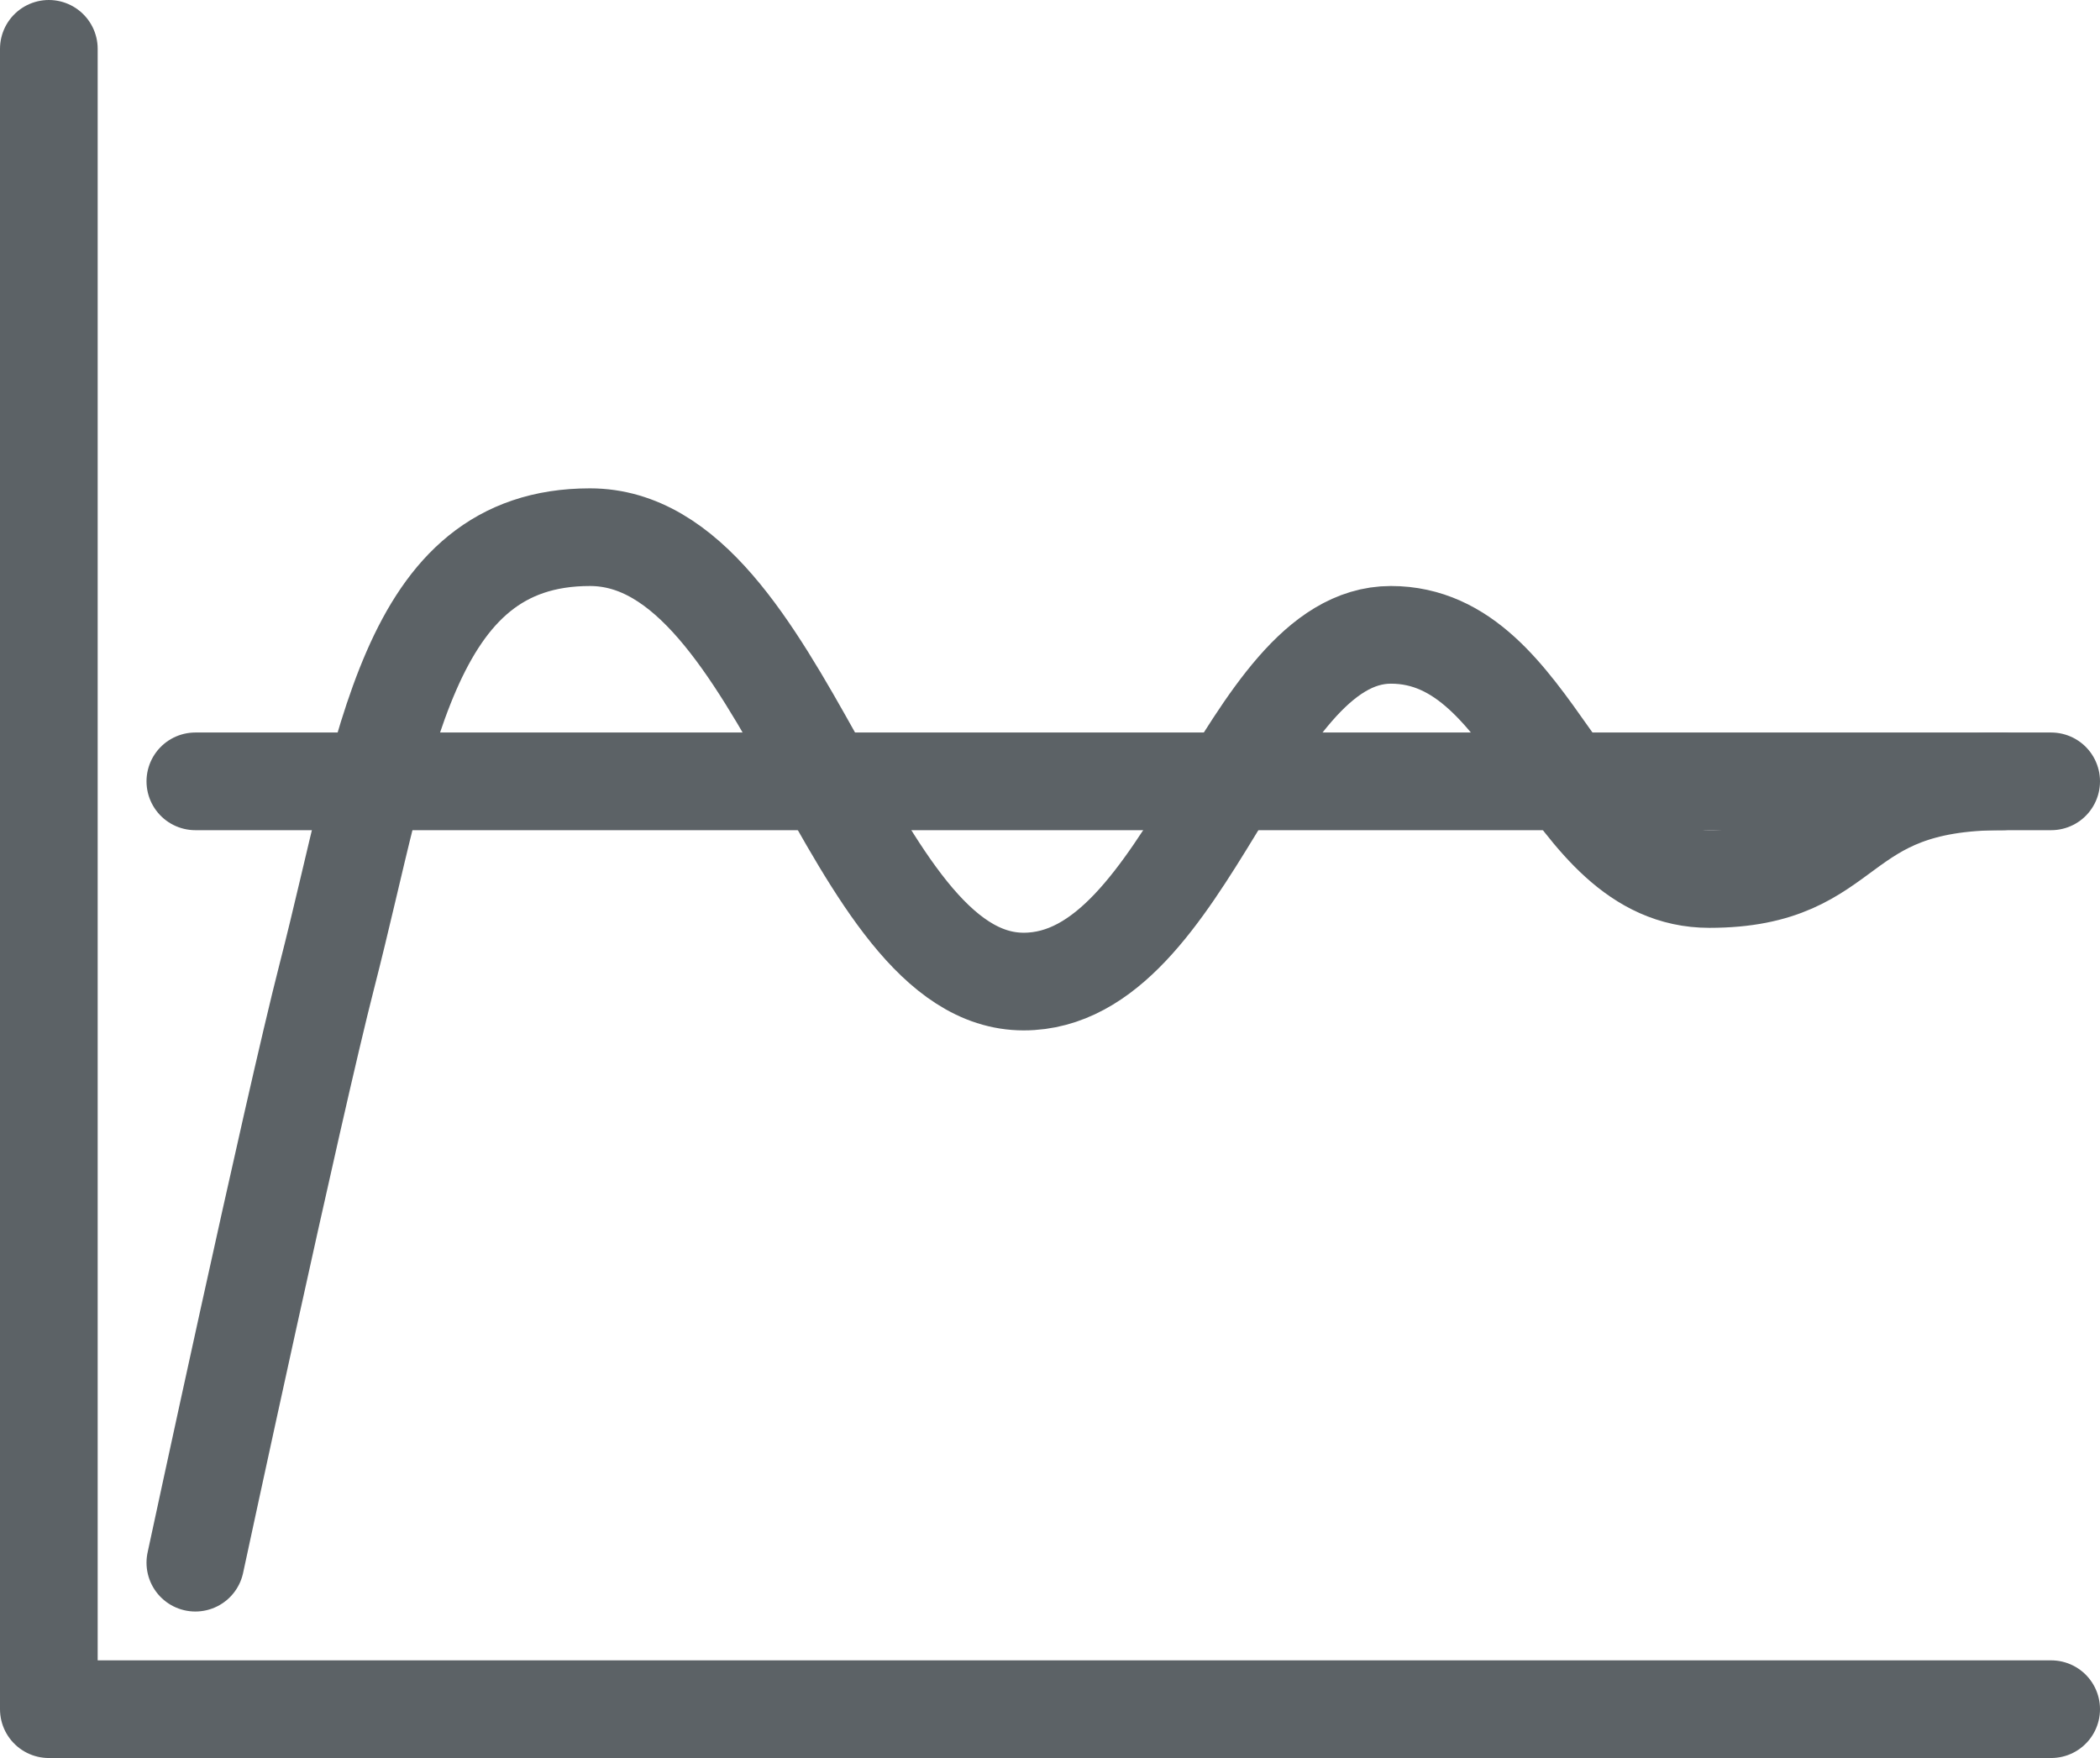 <svg xmlns="http://www.w3.org/2000/svg" viewBox="0 0 43 36"><title>Regelparameter_Stroke</title><g id="bb4bdef1-0791-44d1-b6f6-d3bb4957322e" data-name="Ebene 2"><g id="e9872e8e-43d0-4e8a-a08d-6e30f9519517" data-name="Regelparameter"><polyline points="42 35 1 35 1 1" style="fill:none;stroke:#5c6266;stroke-linecap:round;stroke-linejoin:round;stroke-width:2px"/><path d="M4,32s2-9.31,2.69-12c1.21-4.71,1.62-9,5.39-9,4,0,5.28,9.1,8.88,9.1,3.39,0,4.53-7.1,7.52-7.1S32,18,35,18s2.46-2,6-2" style="fill:none;stroke:#5c6266;stroke-linecap:round;stroke-miterlimit:10;stroke-width:2px"/><line x1="4" y1="16" x2="42" y2="16" style="fill:none;stroke:#5c6266;stroke-linecap:round;stroke-miterlimit:10;stroke-width:2px"/></g></g></svg>
